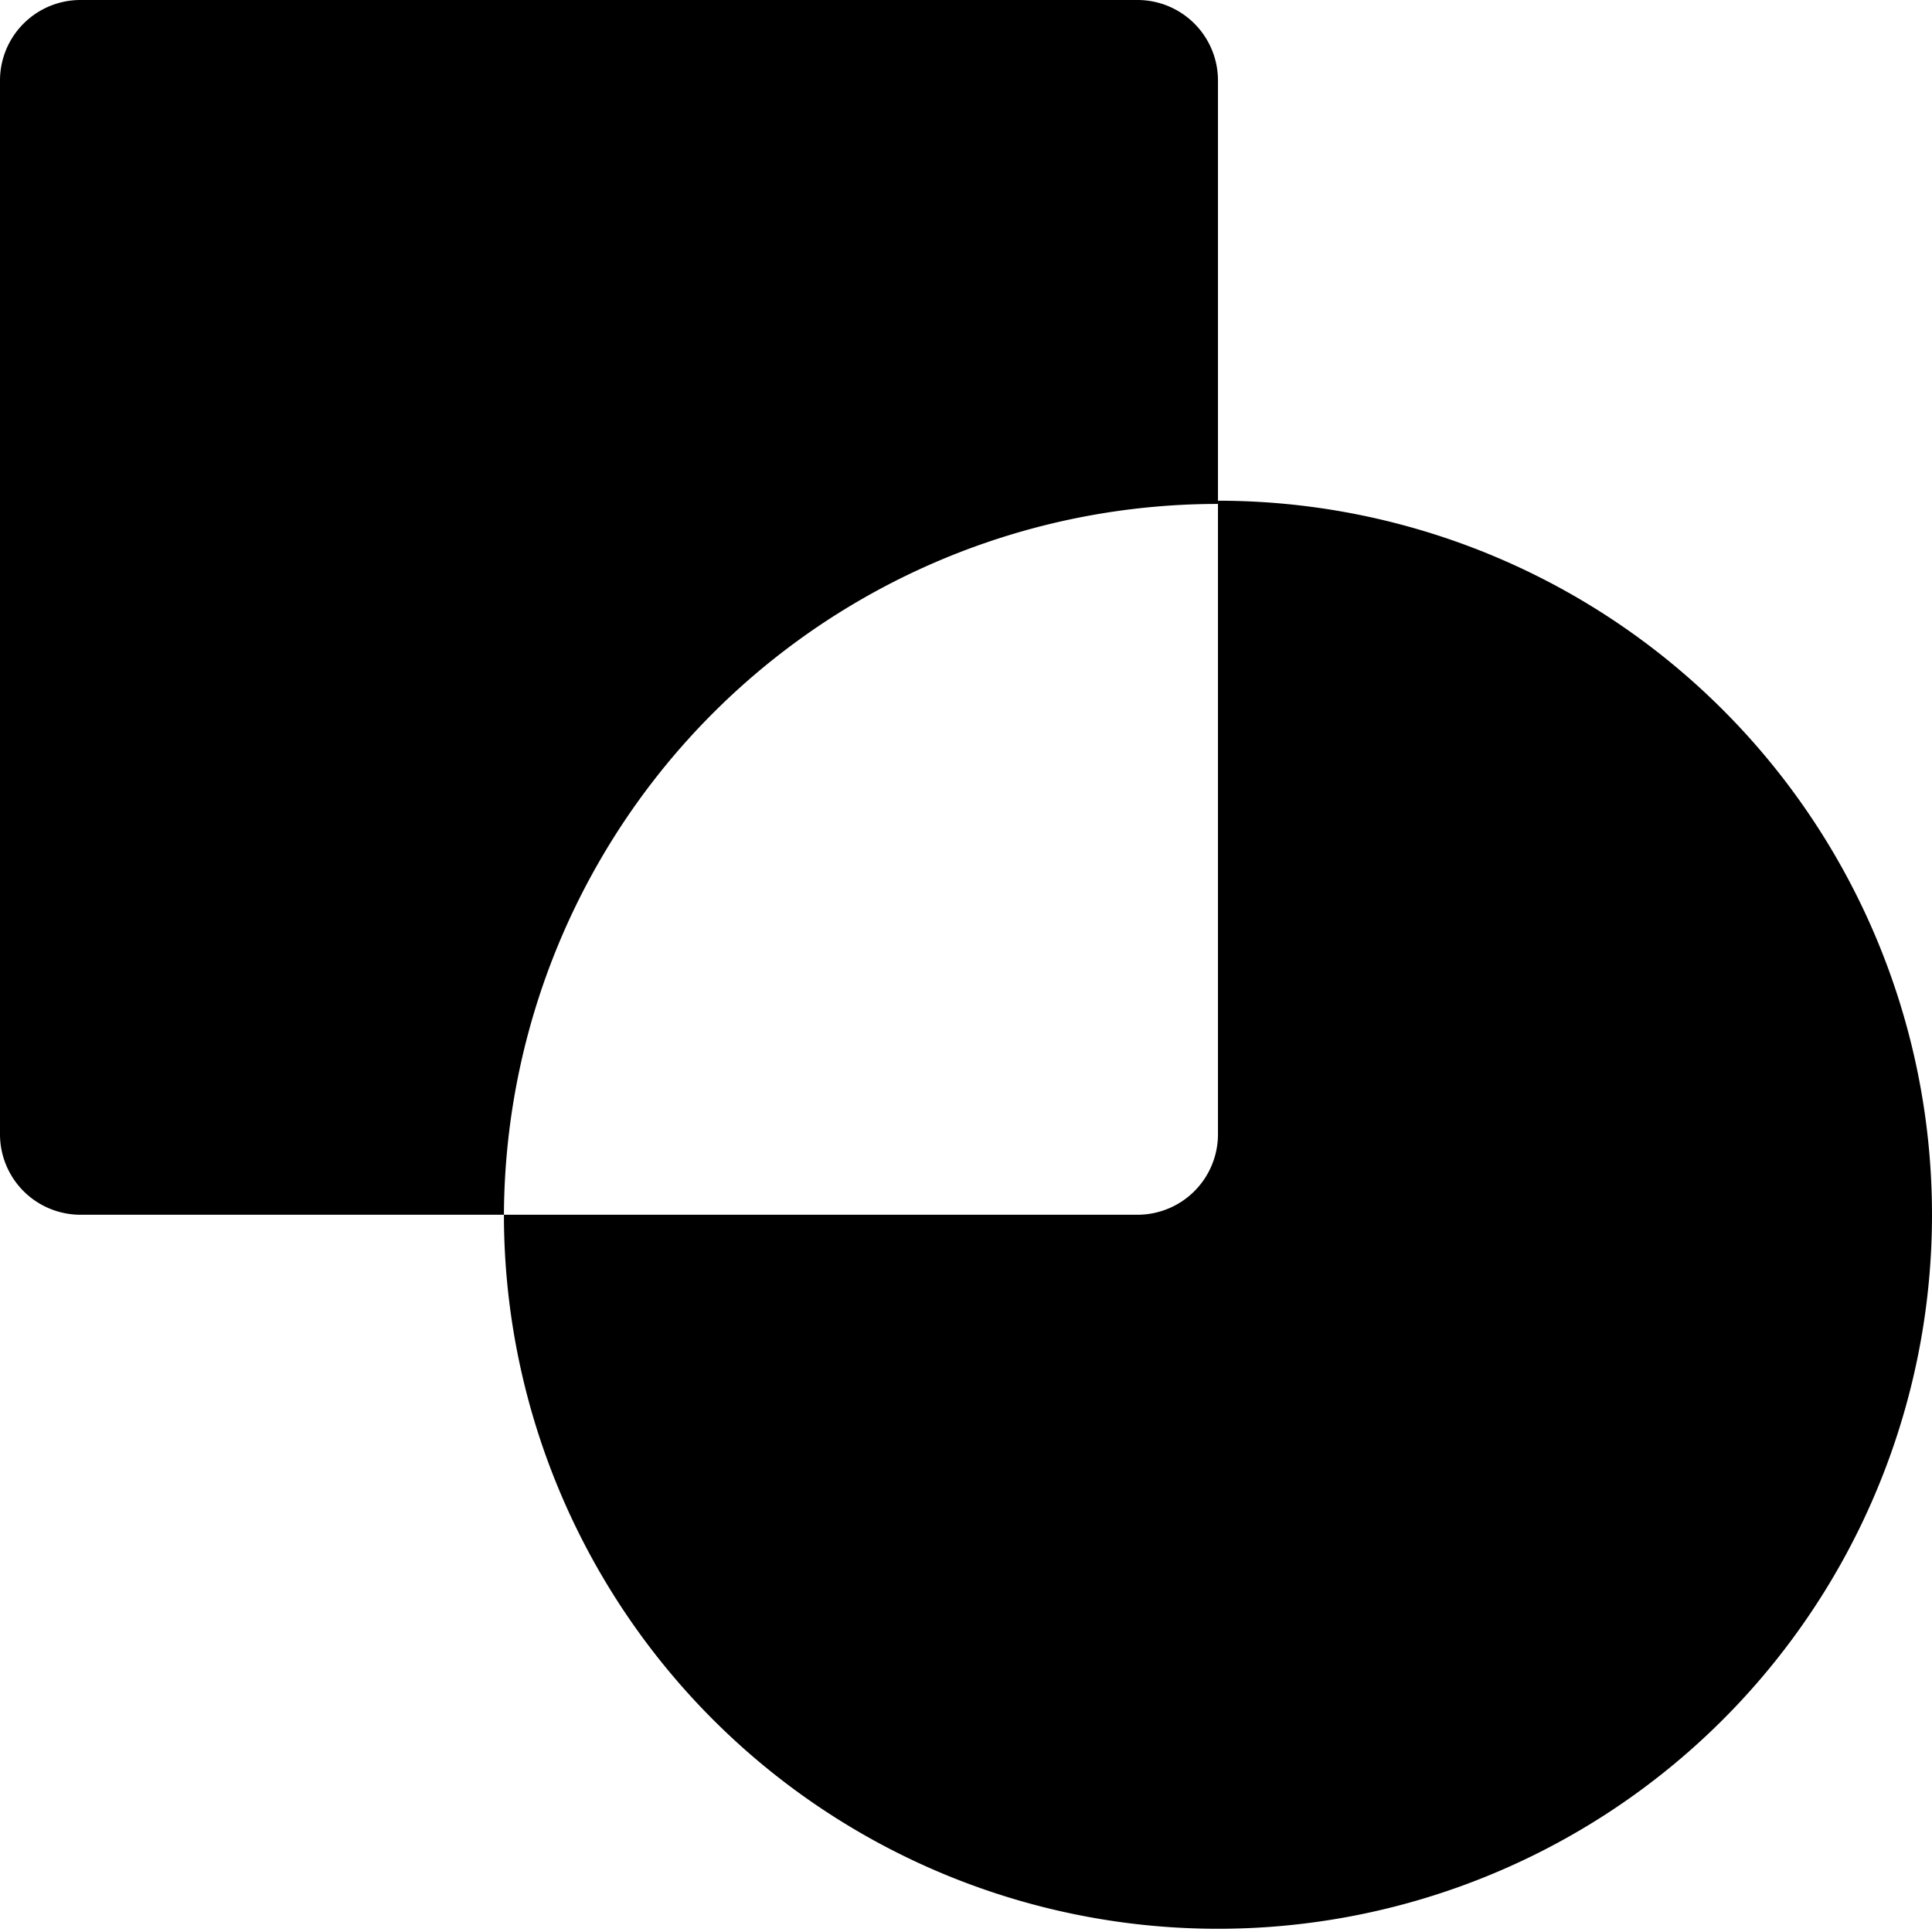 <svg xmlns="http://www.w3.org/2000/svg" viewBox="0 0 24 24"><g><path d="M15.13 6.26v7.83a1 1 0 0 1 -1 1H6.26a8.87 8.87 0 1 0 8.87 -8.87Z" fill="#000000" stroke-width="1"></path><path d="M15.13 6.26V1a1 1 0 0 0 -1 -1H1a1 1 0 0 0 -1 1v13.09a1 1 0 0 0 1 1h5.26a8.87 8.87 0 0 1 8.87 -8.83Z" fill="#000000" stroke-width="1"></path></g></svg>